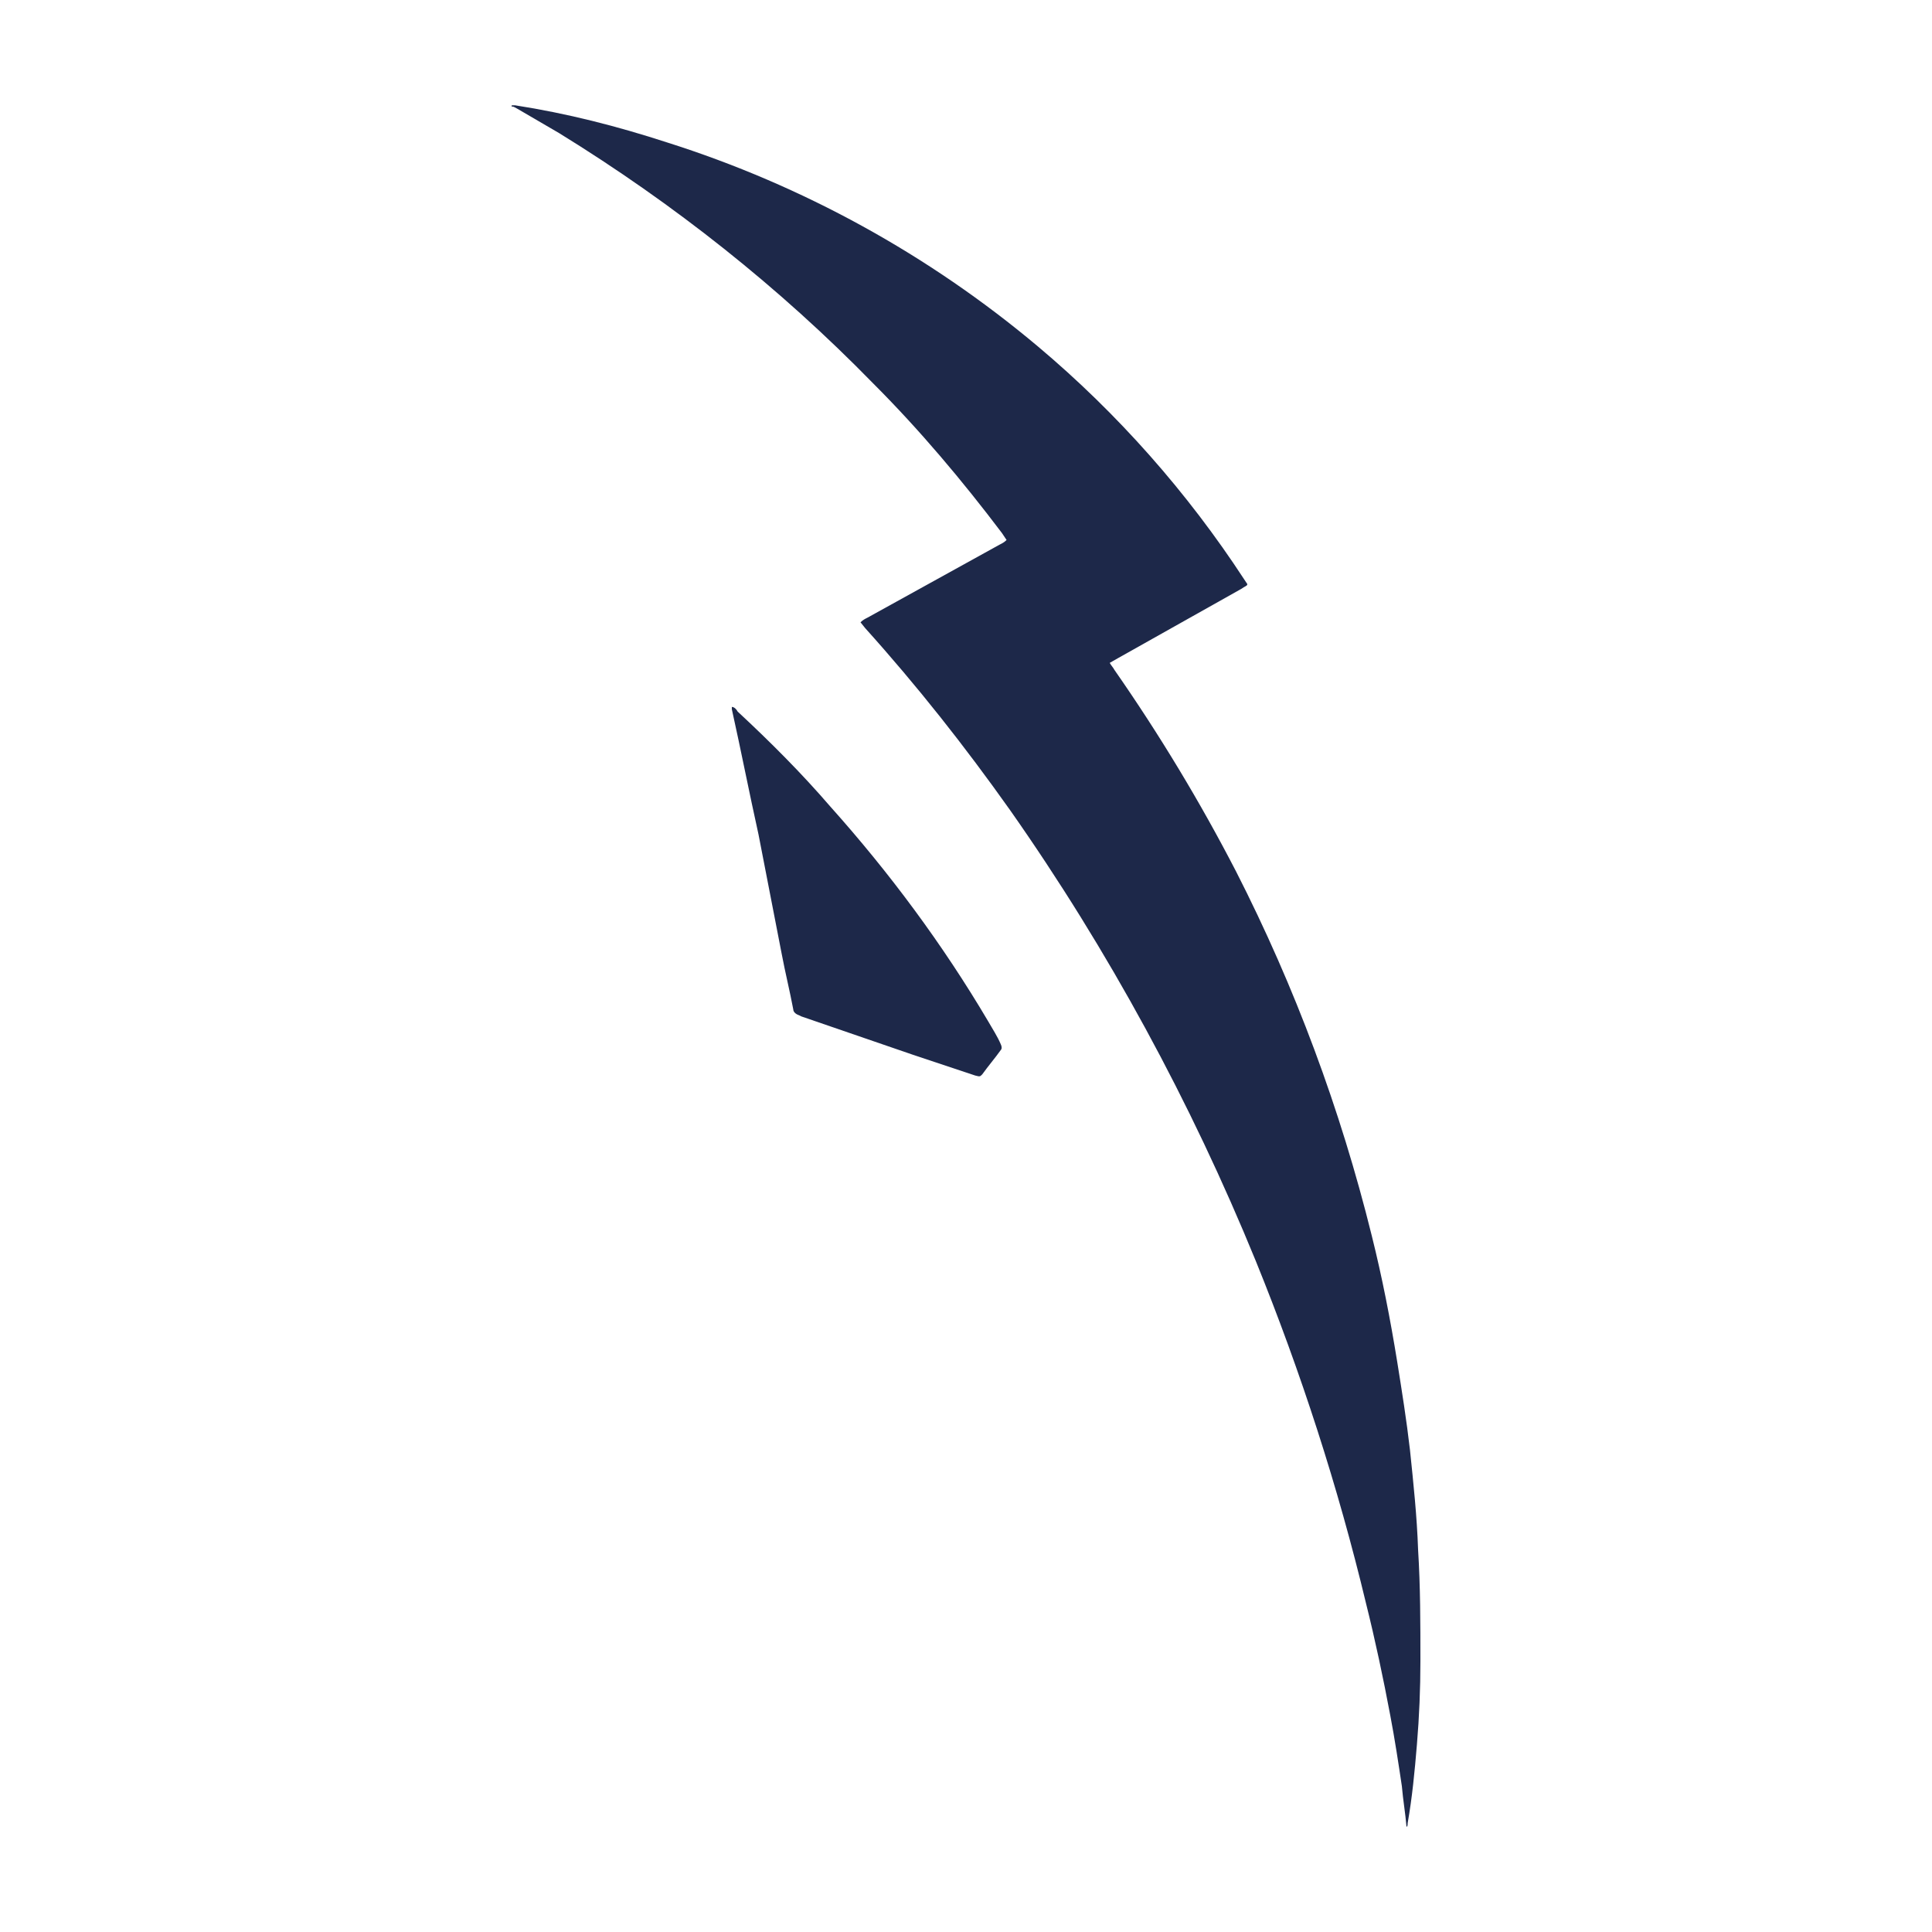 <?xml version="1.0" encoding="UTF-8"?>
<svg width="500px" height="500px" viewBox="0 0 500 500" version="1.1" xmlns="http://www.w3.org/2000/svg" xmlns:xlink="http://www.w3.org/1999/xlink">
    <title>Swiss League_Logo</title>
    <g id="Swiss-League_Logo" stroke="none" stroke-width="1" fill="none" fill-rule="evenodd">
        <path d="M133.3,27.25 C146.8,29.35 159.7,32.65 172.6,36.85 C207.7,47.95 240.4,65.95 268.6,89.65 C289.3,107.05 307.3,127.45 322,149.95 L322.6,150.85 C322.9,151.15 322.9,151.45 322.3,151.75 C321.7,152.05 321.4,152.35 320.8,152.65 L289.3,170.35 L287.2,171.55 C287.5,172.15 288.1,172.75 288.4,173.35 C300.1,190.15 310.6,207.55 319.9,225.55 C335.2,255.55 346.9,287.05 355,319.75 C357.7,330.55 359.8,341.35 361.6,352.45 C362.8,359.95 364,367.45 364.9,375.25 C365.8,383.95 366.7,392.35 367,401.05 C367.6,410.65 367.6,420.25 367.6,429.85 C367.6,437.05 367.3,444.25 366.7,451.45 C366.1,458.65 365.5,464.95 364.3,471.85 C364.3,472.15 364.3,472.75 364,472.75 C363.7,469.15 363.1,465.85 362.8,462.25 C361.9,456.25 361,450.25 359.8,443.95 C358,434.35 355.9,424.45 353.5,414.85 C346.3,384.85 336.7,355.15 325,326.35 C308.2,285.25 286.9,245.95 261.4,209.65 C249.7,193.15 237.4,177.55 223.9,162.55 L222.7,161.05 C223.3,160.45 223.9,160.15 224.5,159.85 L258.7,140.95 C259.3,140.65 259.9,140.35 260.5,139.75 L259.3,137.95 C249.1,124.45 238,111.25 226,99.25 C201.7,74.35 174.4,52.75 144.7,34.45 C141.1,32.35 137.5,30.25 133.9,28.15 C133.3,27.85 133,27.55 132.4,27.55 C132.4,27.28 132.4,27.253 132.619,27.25 L133.3,27.25 Z M189.4,182.95 C190,182.95 190.6,183.55 190.9,184.15 C199.3,191.95 207.4,200.05 214.9,208.75 C230.2,225.85 244,244.45 255.7,264.25 C256.9,266.35 258.1,268.15 259,270.25 C259.3,270.85 259.3,271.45 259,271.75 C257.5,273.85 255.7,275.95 254.2,278.05 C253.6,278.65 253.6,278.65 252.4,278.35 L236.2,272.95 L207.4,263.05 L206.8,262.75 C205.9,262.45 205.3,261.85 205.3,261.25 C204.4,256.45 203.2,251.65 202.3,246.85 L196.3,215.95 C193.9,205.15 191.8,194.35 189.4,183.55 L189.4,182.95 Z" id="Combined-Shape" fill="#1D2849" fill-rule="nonzero"></path>
    </g>
</svg>